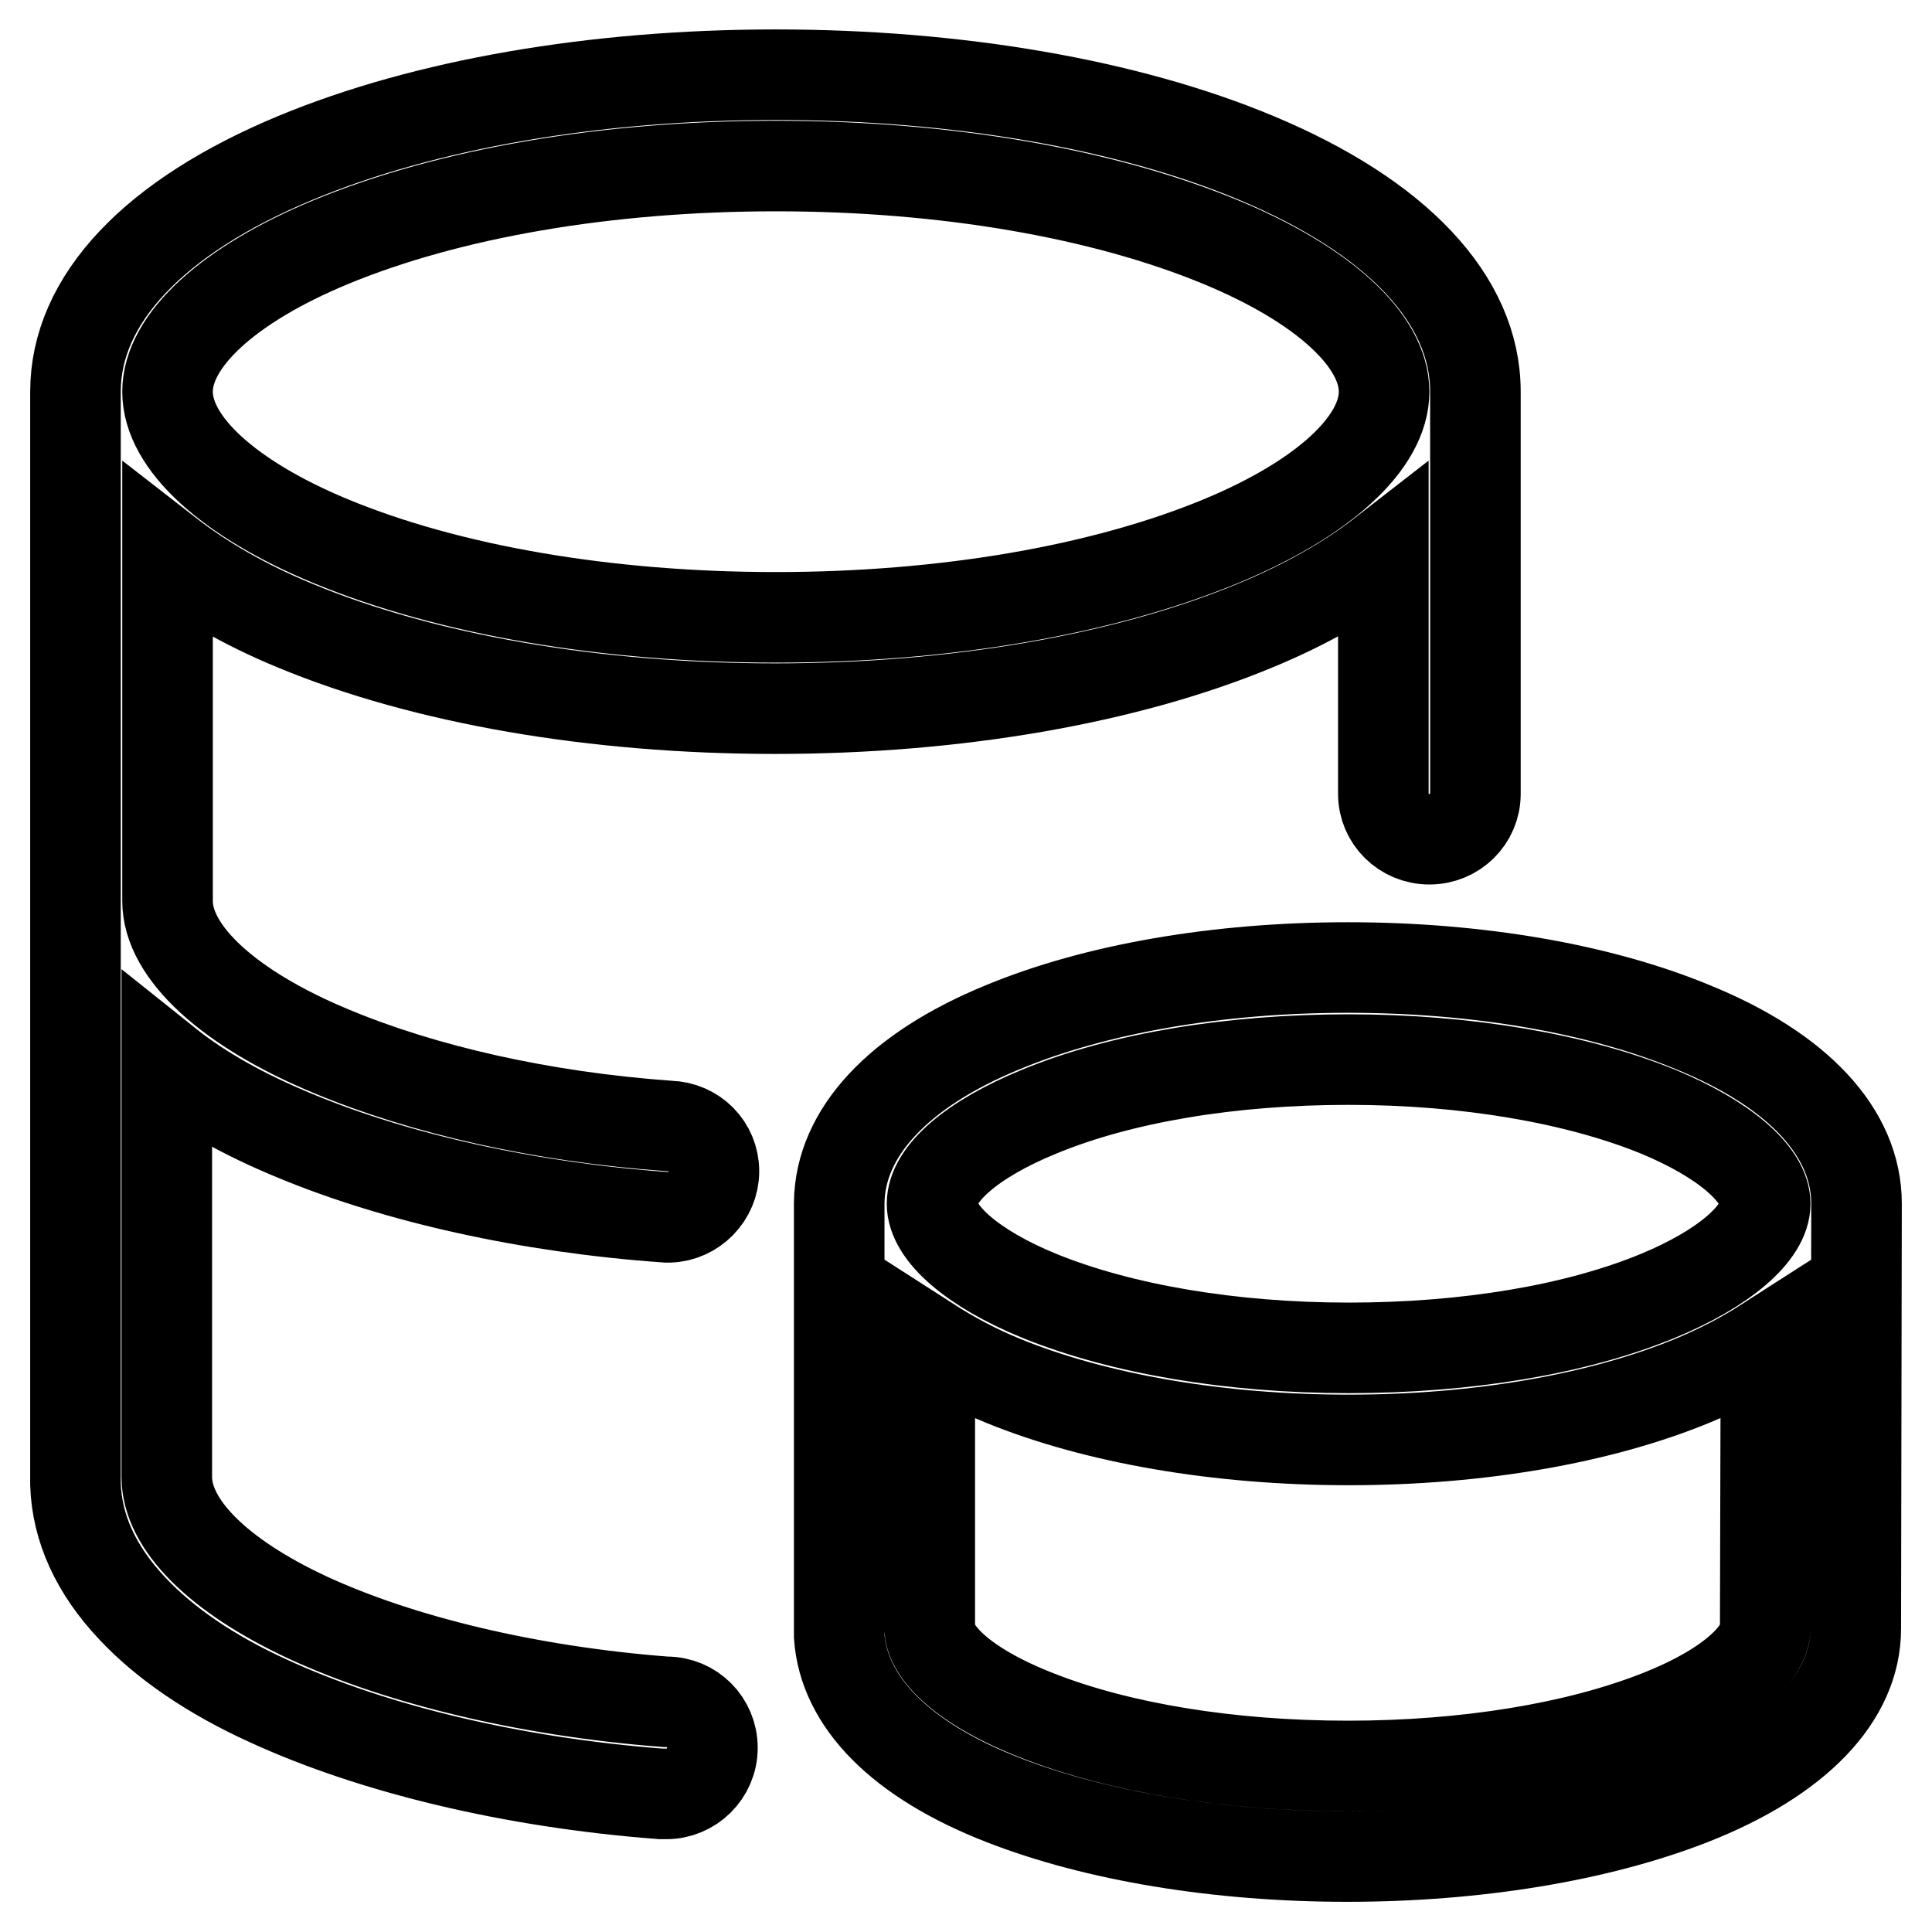 <?xml version="1.0" encoding="utf-8"?>
<!-- Svg Vector Icons : http://www.onlinewebfonts.com/icon -->
<!DOCTYPE svg PUBLIC "-//W3C//DTD SVG 1.1//EN" "http://www.w3.org/Graphics/SVG/1.1/DTD/svg11.dtd">
<svg version="1.1" xmlns="http://www.w3.org/2000/svg" xmlns:xlink="http://www.w3.org/1999/xlink" x="0px" y="0px" viewBox="0 0 256 256" enable-background="new 0 0 256 256" xml:space="preserve">
<g> <path stroke-width="12" fill-opacity="0" stroke="#000000"  d="M39.1,82.9c17.1,7.1,39.7,11,63.6,11c23.9,0,46.5-3.9,63.6-11c6.8-2.8,12.5-6.1,17-9.6v31.5h0 c0,0.1,0,0.3,0,0.4c0,3.3,2.7,6,6.1,6s6.1-2.7,6.1-6c0-0.1,0-0.3,0-0.4h0V51.9c0-12.2-10.4-23.2-29.1-31c-17-7.1-39.6-11-63.6-11 s-46.5,3.9-63.6,11C20.4,28.7,10,39.7,10,51.9c0,0.3,0,0.5,0,0.8h0v144h0c0.2,5.8,2.7,11.3,7.5,16.4c4.3,4.6,10.4,8.8,18.1,12.3 c13.7,6.3,32.2,10.8,52,12.3c0.1,0,0.3,0,0.4,0c0.1,0,0.2,0,0.3,0v0c3.3,0,6.1-2.7,6.1-6.1s-2.7-6.1-6.1-6.1h-0.1 c-18.2-1.4-35.2-5.5-47.5-11.2c-11.8-5.5-18.6-12.3-18.6-18.6v-54.8c4.5,3.6,10.2,6.8,17,9.6c13.5,5.6,30.8,9.5,49.2,10.8h0.4 c3.2-0.1,5.9-2.8,5.9-6.1c0-3.3-2.6-5.9-5.9-6c-16.9-1.2-32.6-4.8-44.8-9.9c-13.5-5.6-21.7-13.1-21.7-19.9V73.3 C26.7,76.8,32.3,80.1,39.1,82.9z M43.8,32.1c15.7-6.5,36.6-10.1,59-10.1c22.4,0,43.3,3.6,59,10.1c13.5,5.6,21.6,13,21.6,19.8 c0,6.8-8.1,14.2-21.6,19.8c-15.7,6.5-36.6,10.1-59,10.1c-22.4,0-43.3-3.6-59-10.1c-13.5-5.6-21.6-13-21.6-19.8 C22.2,45.1,30.3,37.7,43.8,32.1z M246,159.5c0-9.4-7.7-17.7-21.7-23.4c-12.3-5.1-28.5-7.9-45.7-7.9c-17.2,0-33.4,2.8-45.7,7.9 c-13.9,5.7-21.6,14-21.7,23.3h0v57.4h0c0.6,8.7,8.1,16.4,21.7,21.7c12.3,4.8,28.5,7.5,45.6,7.5c17.2,0,33.3-2.7,45.6-7.5 c14-5.5,21.8-13.6,21.8-22.7h0L246,159.5L246,159.5z M233.9,215.8c0,2.7-3.7,7.4-14.1,11.5c-10.9,4.3-25.5,6.7-41.2,6.7 s-30.3-2.4-41.2-6.7c-10.2-4-14-8.5-14.2-11.3v-38.1c2.8,1.8,6.1,3.6,9.8,5.1c12.3,5,28.5,7.8,45.7,7.8c17.2,0,33.4-2.8,45.7-7.9 c3.6-1.5,6.8-3.2,9.6-5L233.9,215.8L233.9,215.8z M219.7,171.7c-10.9,4.5-25.4,6.9-41,6.9s-30.2-2.5-41-6.9 c-8.8-3.6-14.2-8.3-14.2-12.2c0-4,5.4-8.6,14.2-12.2c10.9-4.5,25.4-6.9,41-6.9s30.2,2.5,41,6.9c8.7,3.6,14.2,8.3,14.2,12.2 C233.9,163.4,228.4,168.1,219.7,171.7z"/></g>
</svg>